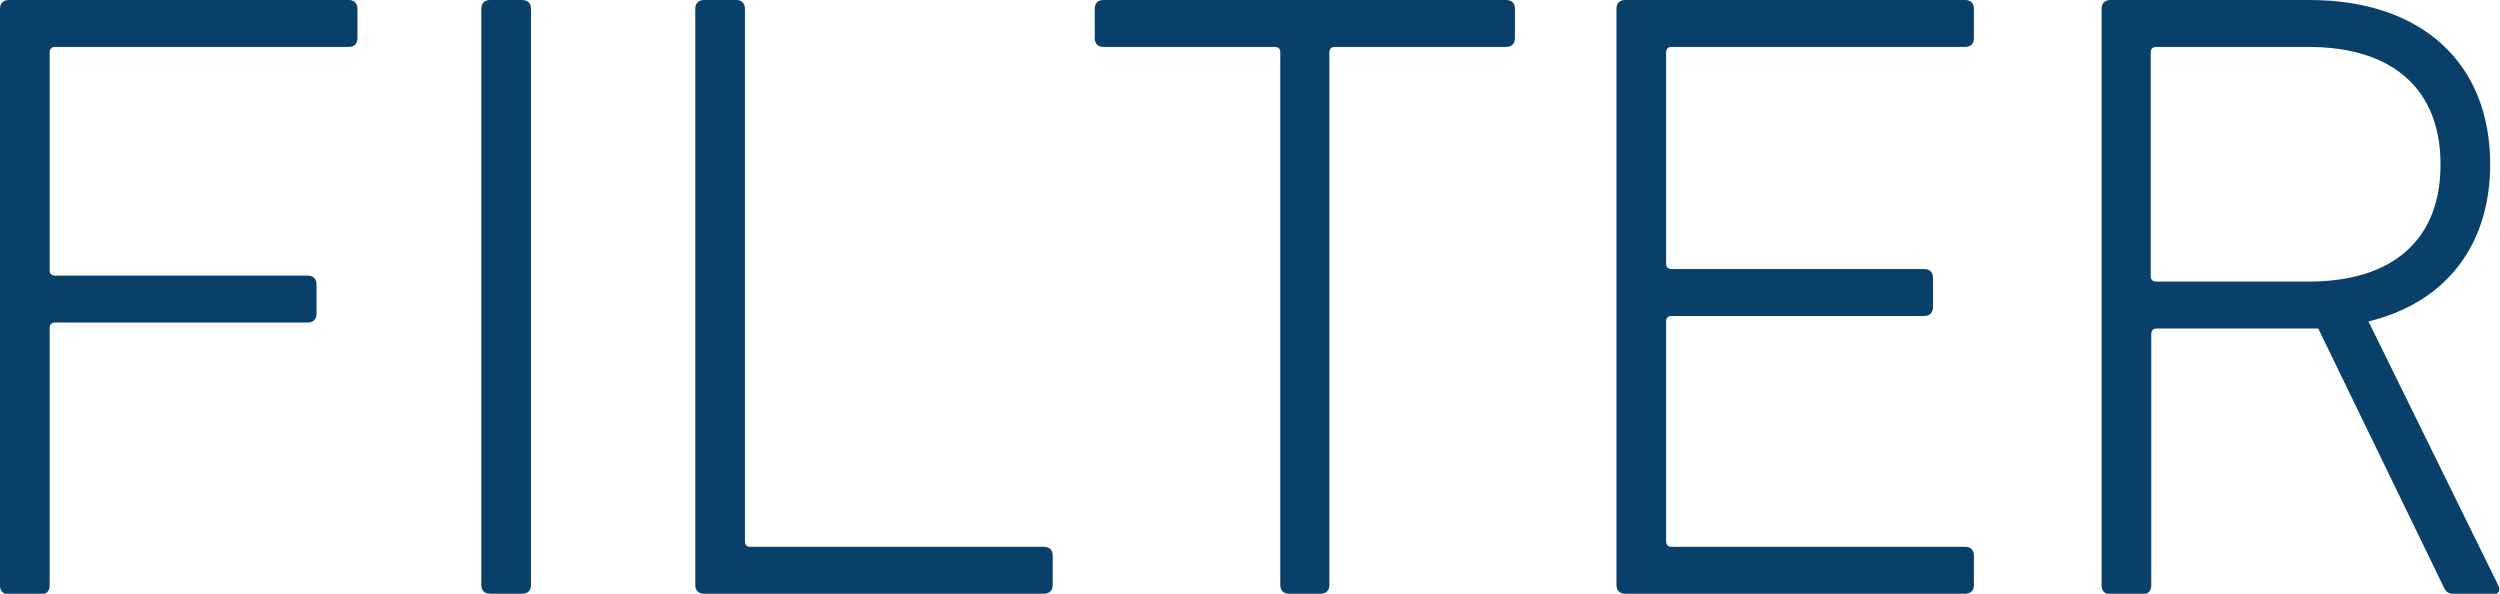 <?xml version="1.0" encoding="UTF-8"?><svg id="_レイヤー_2" xmlns="http://www.w3.org/2000/svg" width="45.81" height="10.88" viewBox="0 0 45.81 10.88"><defs><style>.cls-1{fill:#08406a;stroke-width:0px;}</style></defs><g id="_テキスト"><path class="cls-1" d="M0,.16c0-.1.06-.16.16-.16h6.23c.1,0,.16.06.16.16v.54c0,.1-.06.16-.16.16H1.01c-.06,0-.1.03-.1.1v3.99c0,.06.03.1.1.1h4.63c.1,0,.16.06.16.16v.54c0,.1-.06.16-.16.16H1.01c-.06,0-.1.03-.1.1v4.72c0,.1-.06.16-.16.16H.16c-.1,0-.16-.06-.16-.16V.16Z"/><path class="cls-1" d="M8.82.16c0-.1.06-.16.16-.16h.59c.1,0,.16.06.16.16v10.56c0,.1-.06.16-.16.16h-.59c-.1,0-.16-.06-.16-.16V.16Z"/><path class="cls-1" d="M12.74.16c0-.1.06-.16.16-.16h.59c.1,0,.16.06.16.16v9.76c0,.06.03.1.1.1h5.38c.1,0,.16.06.16.16v.54c0,.1-.06.16-.16.16h-6.23c-.1,0-.16-.06-.16-.16V.16Z"/><path class="cls-1" d="M23.62,10.88c-.1,0-.16-.06-.16-.16V.96c0-.06-.03-.1-.1-.1h-3.14c-.1,0-.16-.06-.16-.16V.16c0-.1.06-.16.16-.16h7.38c.1,0,.16.06.16.16v.54c0,.1-.06.16-.16.16h-3.14c-.06,0-.1.03-.1.1v9.76c0,.1-.06.16-.16.16h-.59Z"/><path class="cls-1" d="M29.62.16c0-.1.06-.16.16-.16h6.23c.1,0,.16.06.16.16v.54c0,.1-.06.16-.16.16h-5.38c-.06,0-.1.03-.1.1v3.87c0,.06.03.1.1.1h4.63c.1,0,.16.06.16.16v.54c0,.1-.06.16-.16.16h-4.63c-.06,0-.1.03-.1.1v4.03c0,.06.03.1.1.1h5.38c.1,0,.16.06.16.16v.54c0,.1-.06.16-.16.16h-6.23c-.1,0-.16-.06-.16-.16V.16Z"/><path class="cls-1" d="M44.96,10.88c-.1,0-.14-.03-.19-.14l-2.29-4.72h-2.96c-.06,0-.1.03-.1.1v4.61c0,.1-.06.16-.16.16h-.59c-.1,0-.16-.06-.16-.16V.16c0-.1.06-.16.16-.16h3.65c2.05,0,3.31,1.15,3.31,3.01,0,1.5-.83,2.54-2.23,2.88l2.37,4.82c.06.1.02.18-.08.18h-.74ZM44.72,3.01c0-1.36-.86-2.15-2.42-2.15h-2.79c-.06,0-.1.03-.1.1v4.1c0,.06.03.1.1.1h2.79c1.55,0,2.42-.77,2.42-2.14Z"/></g></svg>